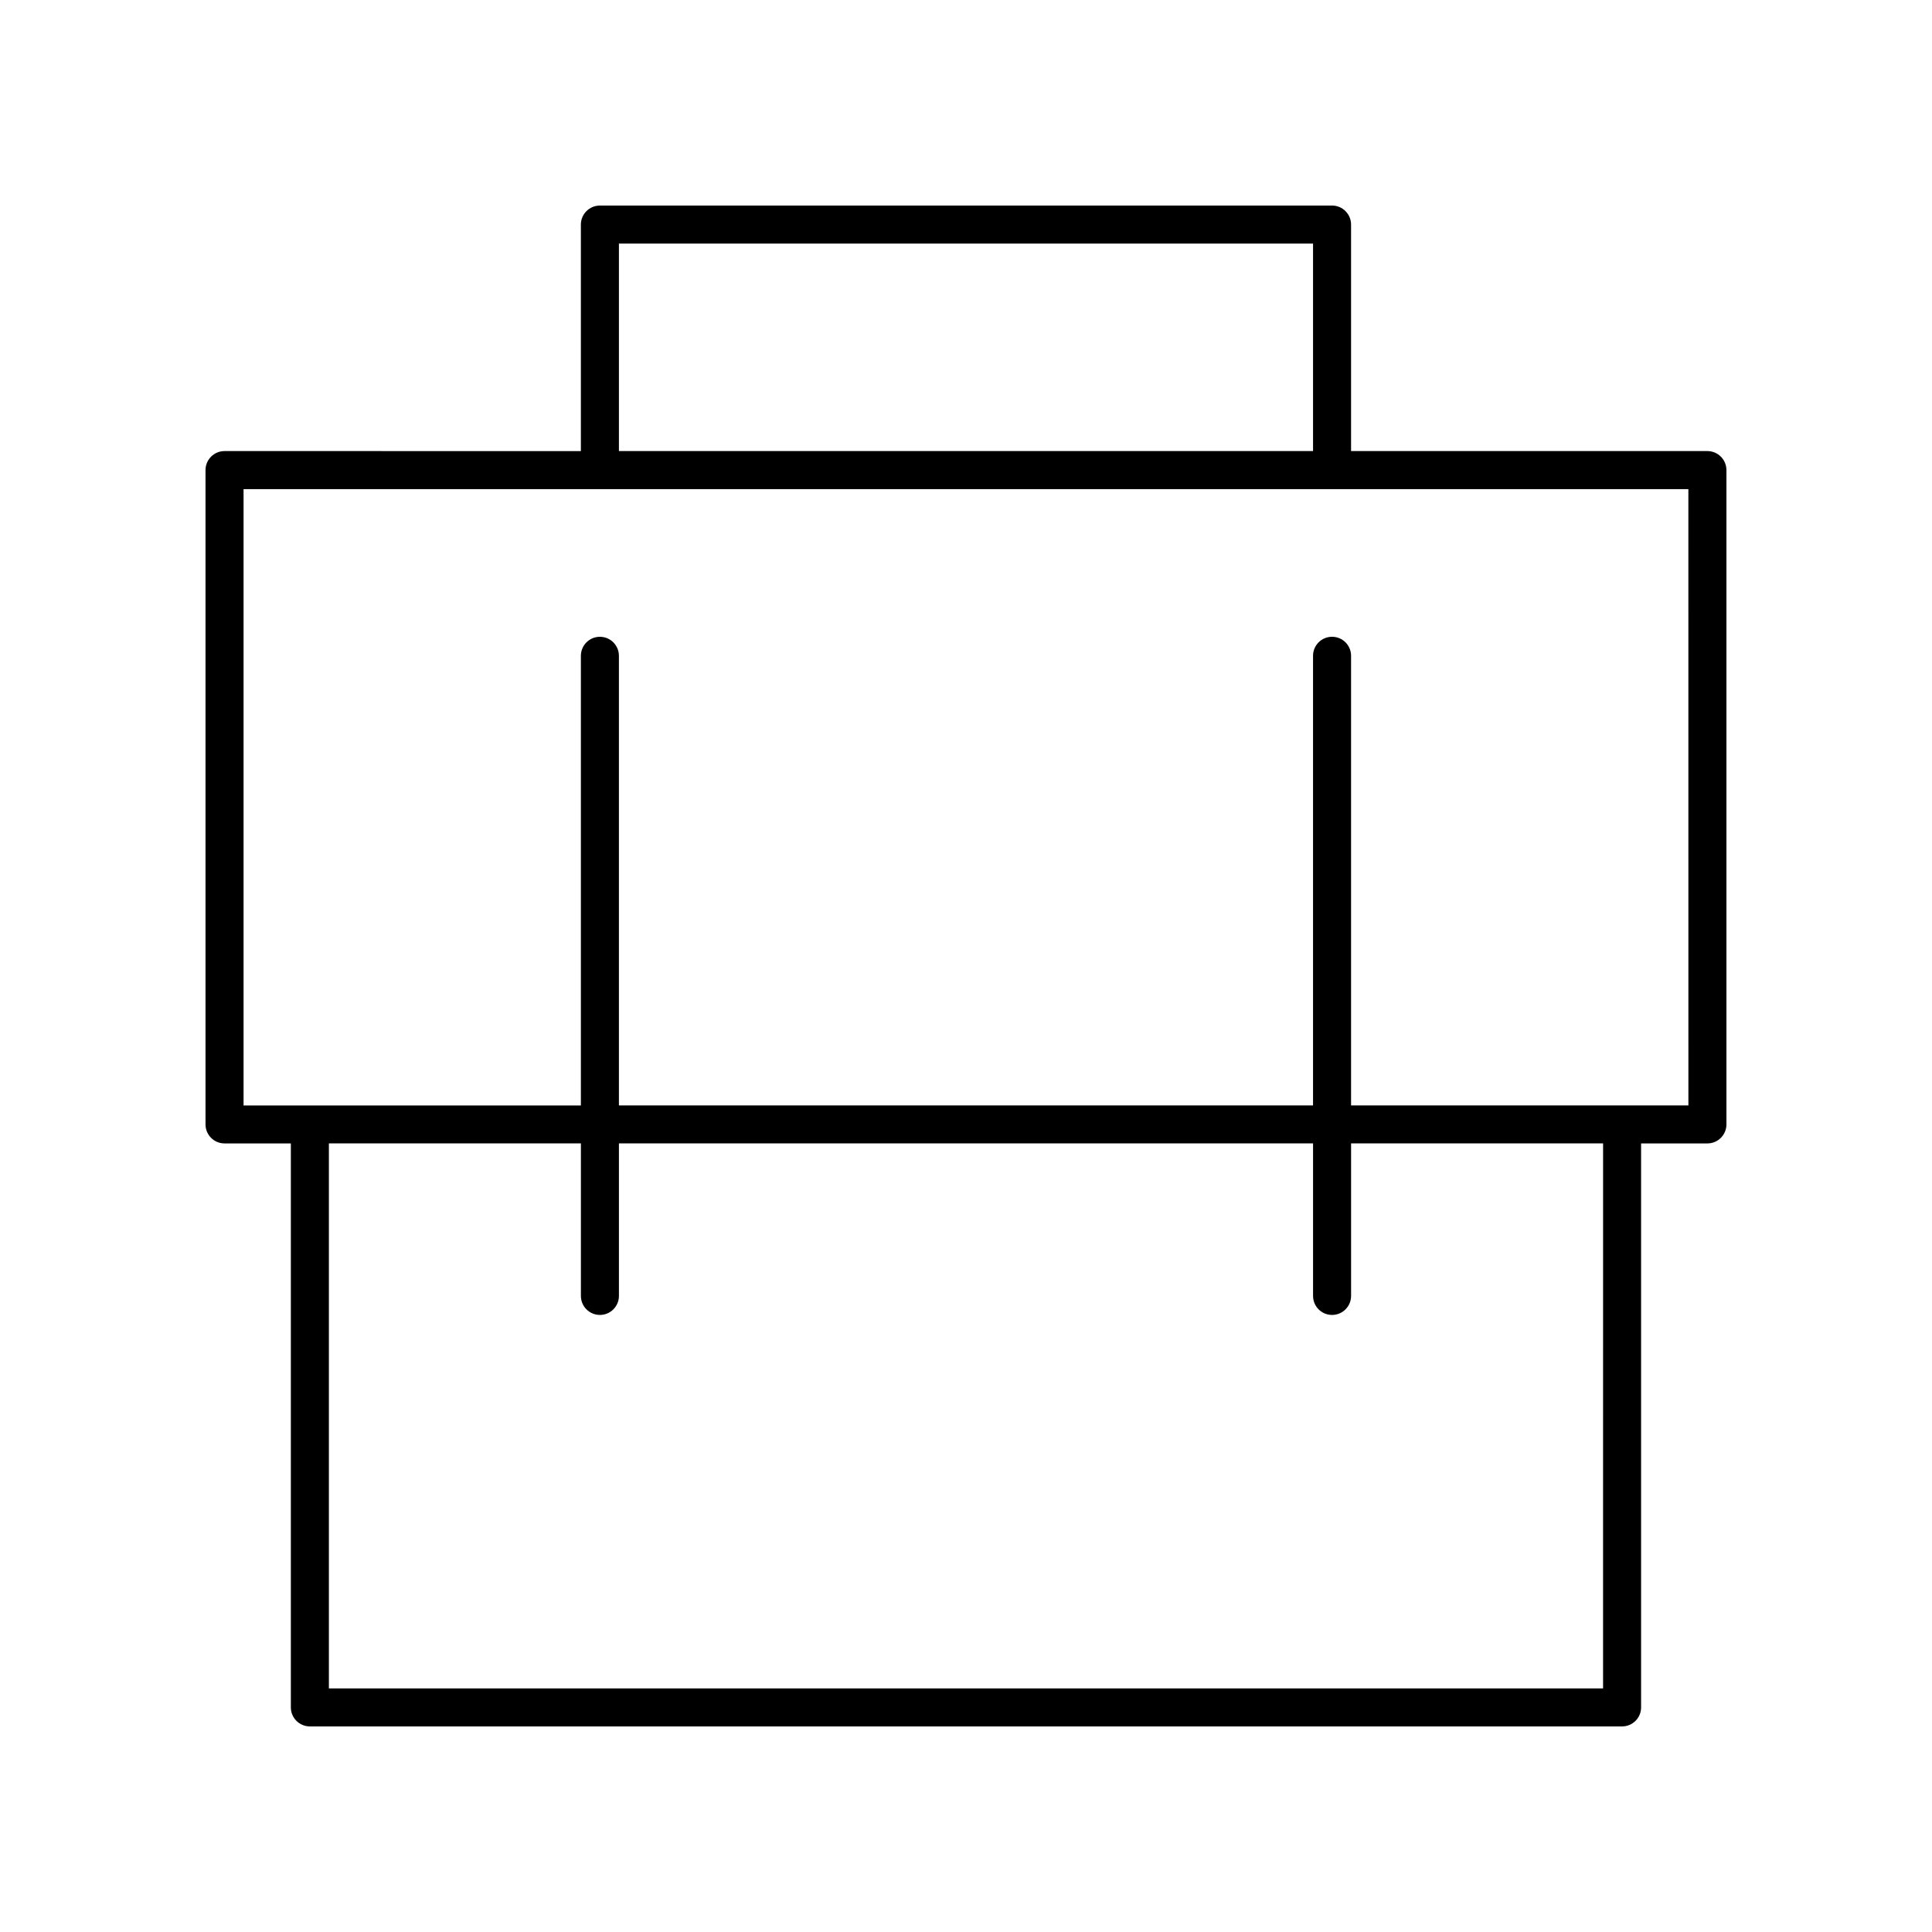 <?xml version="1.0" encoding="UTF-8"?>
<!-- The Best Svg Icon site in the world: iconSvg.co, Visit us! https://iconsvg.co -->
<svg fill="#000000" width="800px" height="800px" version="1.1" viewBox="144 144 512 512" xmlns="http://www.w3.org/2000/svg">
 <path d="m596.48 263.54h-94.434v-60.027c0-2.781-2.254-5.039-5.039-5.039l-194.03 0.004c-2.781 0-5.039 2.254-5.039 5.039v60.027l-94.434-0.004c-2.781 0-5.039 2.254-5.039 5.039v173.4c0 2.781 2.254 5.039 5.039 5.039h17.574v149.46c0 2.781 2.254 5.039 5.039 5.039h347.75c2.781 0 5.039-2.254 5.039-5.039v-149.46h17.574c2.781 0 5.039-2.254 5.039-5.039v-173.4c0-2.781-2.258-5.039-5.039-5.039zm-288.46-54.988h183.95v54.988h-183.95zm260.81 382.89h-337.67v-144.43h66.785v40.422c0 2.781 2.254 5.039 5.039 5.039 2.781 0 5.039-2.254 5.039-5.039v-40.422h183.95v40.422c0 2.781 2.254 5.039 5.039 5.039 2.781 0 5.039-2.254 5.039-5.039v-40.422h66.785zm22.613-154.5h-89.395v-119.15c0-2.781-2.254-5.039-5.039-5.039-2.781 0-5.039 2.254-5.039 5.039v119.16l-183.95-0.004v-119.15c0-2.781-2.254-5.039-5.039-5.039-2.781 0-5.039 2.254-5.039 5.039v119.16l-89.395-0.004v-163.33h382.89z"/>
</svg>